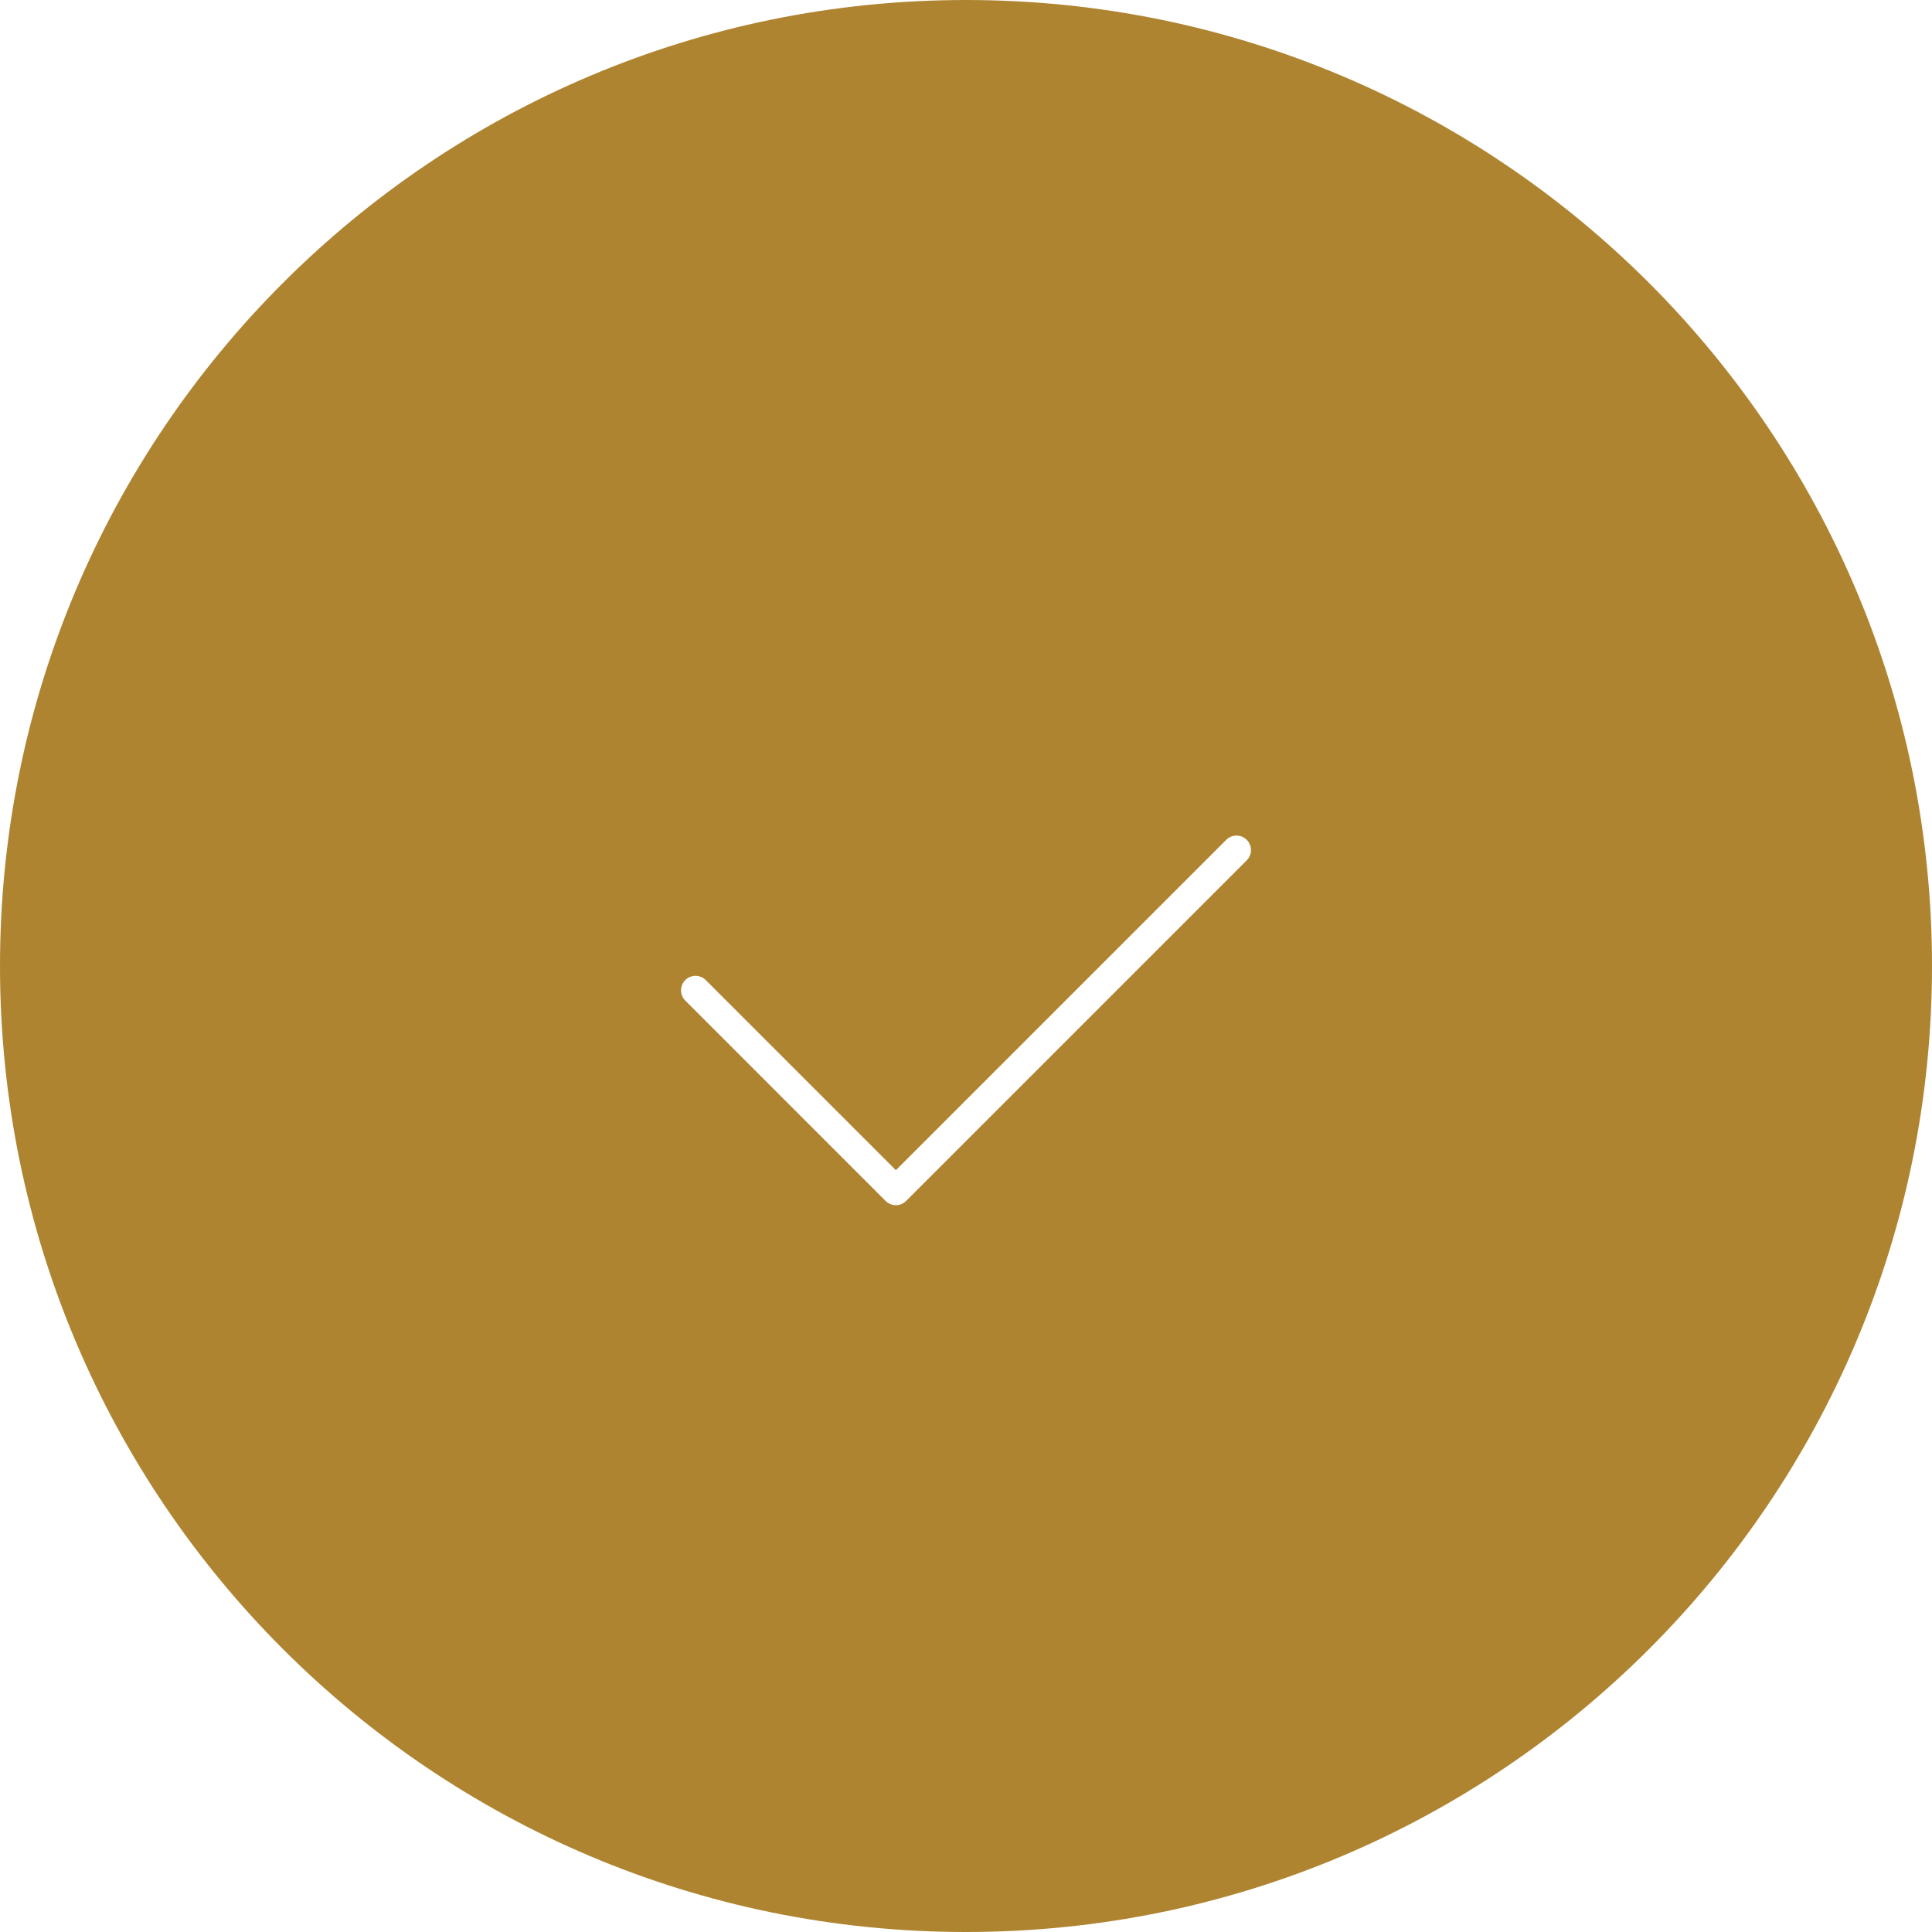 <?xml version="1.0" encoding="UTF-8"?> <svg xmlns="http://www.w3.org/2000/svg" width="100" height="100" viewBox="0 0 100 100" fill="none"> <g clip-path="url(#clip0_36_34)"> <g filter="url(#filter0_d_36_34)"> <path d="M50 100C77.614 100 100 77.614 100 50C100 22.386 77.614 0 50 0C22.386 0 0 22.386 0 50C0 77.614 22.386 100 50 100Z" fill="#AF8431"></path> </g> <path d="M36 51.259L46.37 61.63L64 44" stroke="white" stroke-width="1.5" stroke-linecap="round" stroke-linejoin="round"></path> </g> <defs> <filter id="filter0_d_36_34" x="-60" y="-60" width="220" height="220" filterUnits="userSpaceOnUse" color-interpolation-filters="sRGB"> <feFlood flood-opacity="0" result="BackgroundImageFix"></feFlood> <feColorMatrix in="SourceAlpha" type="matrix" values="0 0 0 0 0 0 0 0 0 0 0 0 0 0 0 0 0 0 127 0" result="hardAlpha"></feColorMatrix> <feOffset></feOffset> <feGaussianBlur stdDeviation="7.5"></feGaussianBlur> <feComposite in2="hardAlpha" operator="out"></feComposite> <feColorMatrix type="matrix" values="0 0 0 0 1 0 0 0 0 1 0 0 0 0 1 0 0 0 0.7 0"></feColorMatrix> <feBlend mode="normal" in2="BackgroundImageFix" result="effect1_dropShadow_36_34"></feBlend> <feBlend mode="normal" in="SourceGraphic" in2="effect1_dropShadow_36_34" result="shape"></feBlend> </filter> <clipPath id="clip0_36_34"> <rect width="25" height="25" fill="white" transform="scale(4)"></rect> </clipPath> </defs> </svg> 